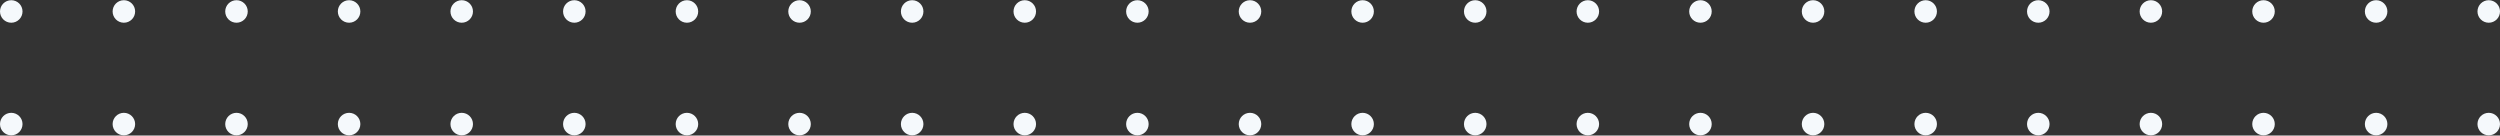 <svg width="1328" height="72" viewBox="0 0 1328 72" fill="none" xmlns="http://www.w3.org/2000/svg">
<rect x="0" y="0" width="1328" height="72" fill="#333333" stroke="none"/>
<circle cx="5.982" cy="6.09" r="5.982" fill="#F5F9FC"/>
<circle cx="5.982" cy="65.91" r="5.982" fill="#F5F9FC"/>
<circle cx="65.802" cy="6.09" r="5.982" fill="#F5F9FC"/>
<circle cx="65.802" cy="65.91" r="5.982" fill="#F5F9FC"/>
<circle cx="125.621" cy="6.09" r="5.982" fill="#F5F9FC"/>
<circle cx="125.621" cy="65.91" r="5.982" fill="#F5F9FC"/>
<circle cx="185.441" cy="6.09" r="5.982" fill="#F5F9FC"/>
<circle cx="185.441" cy="65.91" r="5.982" fill="#F5F9FC"/>
<circle cx="245.261" cy="6.09" r="5.982" fill="#F5F9FC"/>
<circle cx="245.261" cy="65.91" r="5.982" fill="#F5F9FC"/>
<circle cx="305.082" cy="6.09" r="5.982" fill="#F5F9FC"/>
<circle cx="305.082" cy="65.91" r="5.982" fill="#F5F9FC"/>
<circle cx="364.9" cy="6.09" r="5.982" fill="#F5F9FC"/>
<circle cx="364.9" cy="65.91" r="5.982" fill="#F5F9FC"/>
<circle cx="424.72" cy="6.09" r="5.982" fill="#F5F9FC"/>
<circle cx="424.72" cy="65.91" r="5.982" fill="#F5F9FC"/>
<circle cx="484.541" cy="6.09" r="5.982" fill="#F5F9FC"/>
<circle cx="484.541" cy="65.91" r="5.982" fill="#F5F9FC"/>
<circle cx="544.361" cy="6.09" r="5.982" fill="#F5F9FC"/>
<circle cx="544.361" cy="65.91" r="5.982" fill="#F5F9FC"/>
<circle cx="604.179" cy="6.09" r="5.982" fill="#F5F9FC"/>
<circle cx="604.179" cy="65.91" r="5.982" fill="#F5F9FC"/>
<circle cx="664" cy="6.09" r="5.982" fill="#F5F9FC"/>
<circle cx="664" cy="65.91" r="5.982" fill="#F5F9FC"/>
<circle cx="723.82" cy="6.09" r="5.982" fill="#F5F9FC"/>
<circle cx="723.82" cy="65.91" r="5.982" fill="#F5F9FC"/>
<circle cx="783.64" cy="6.09" r="5.982" fill="#F5F9FC"/>
<circle cx="783.64" cy="65.91" r="5.982" fill="#F5F9FC"/>
<circle cx="843.459" cy="6.09" r="5.982" fill="#F5F9FC"/>
<circle cx="843.459" cy="65.91" r="5.982" fill="#F5F9FC"/>
<circle cx="903.279" cy="6.09" r="5.982" fill="#F5F9FC"/>
<circle cx="903.279" cy="65.91" r="5.982" fill="#F5F9FC"/>
<circle cx="963.099" cy="6.09" r="5.982" fill="#F5F9FC"/>
<circle cx="963.099" cy="65.91" r="5.982" fill="#F5F9FC"/>
<circle cx="1022.92" cy="6.09" r="5.982" fill="#F5F9FC"/>
<circle cx="1022.92" cy="65.91" r="5.982" fill="#F5F9FC"/>
<circle cx="1082.74" cy="6.09" r="5.982" fill="#F5F9FC"/>
<circle cx="1082.74" cy="65.91" r="5.982" fill="#F5F9FC"/>
<circle cx="1142.56" cy="6.09" r="5.982" fill="#F5F9FC"/>
<circle cx="1142.56" cy="65.91" r="5.982" fill="#F5F9FC"/>
<circle cx="1202.38" cy="6.09" r="5.982" fill="#F5F9FC"/>
<circle cx="1202.38" cy="65.91" r="5.982" fill="#F5F9FC"/>
<circle cx="1262.2" cy="6.09" r="5.982" fill="#F5F9FC"/>
<circle cx="1262.2" cy="65.91" r="5.982" fill="#F5F9FC"/>
<circle cx="1322.02" cy="6.09" r="5.982" fill="#F5F9FC"/>
<circle cx="1322.02" cy="65.91" r="5.982" fill="#F5F9FC"/>
</svg>
